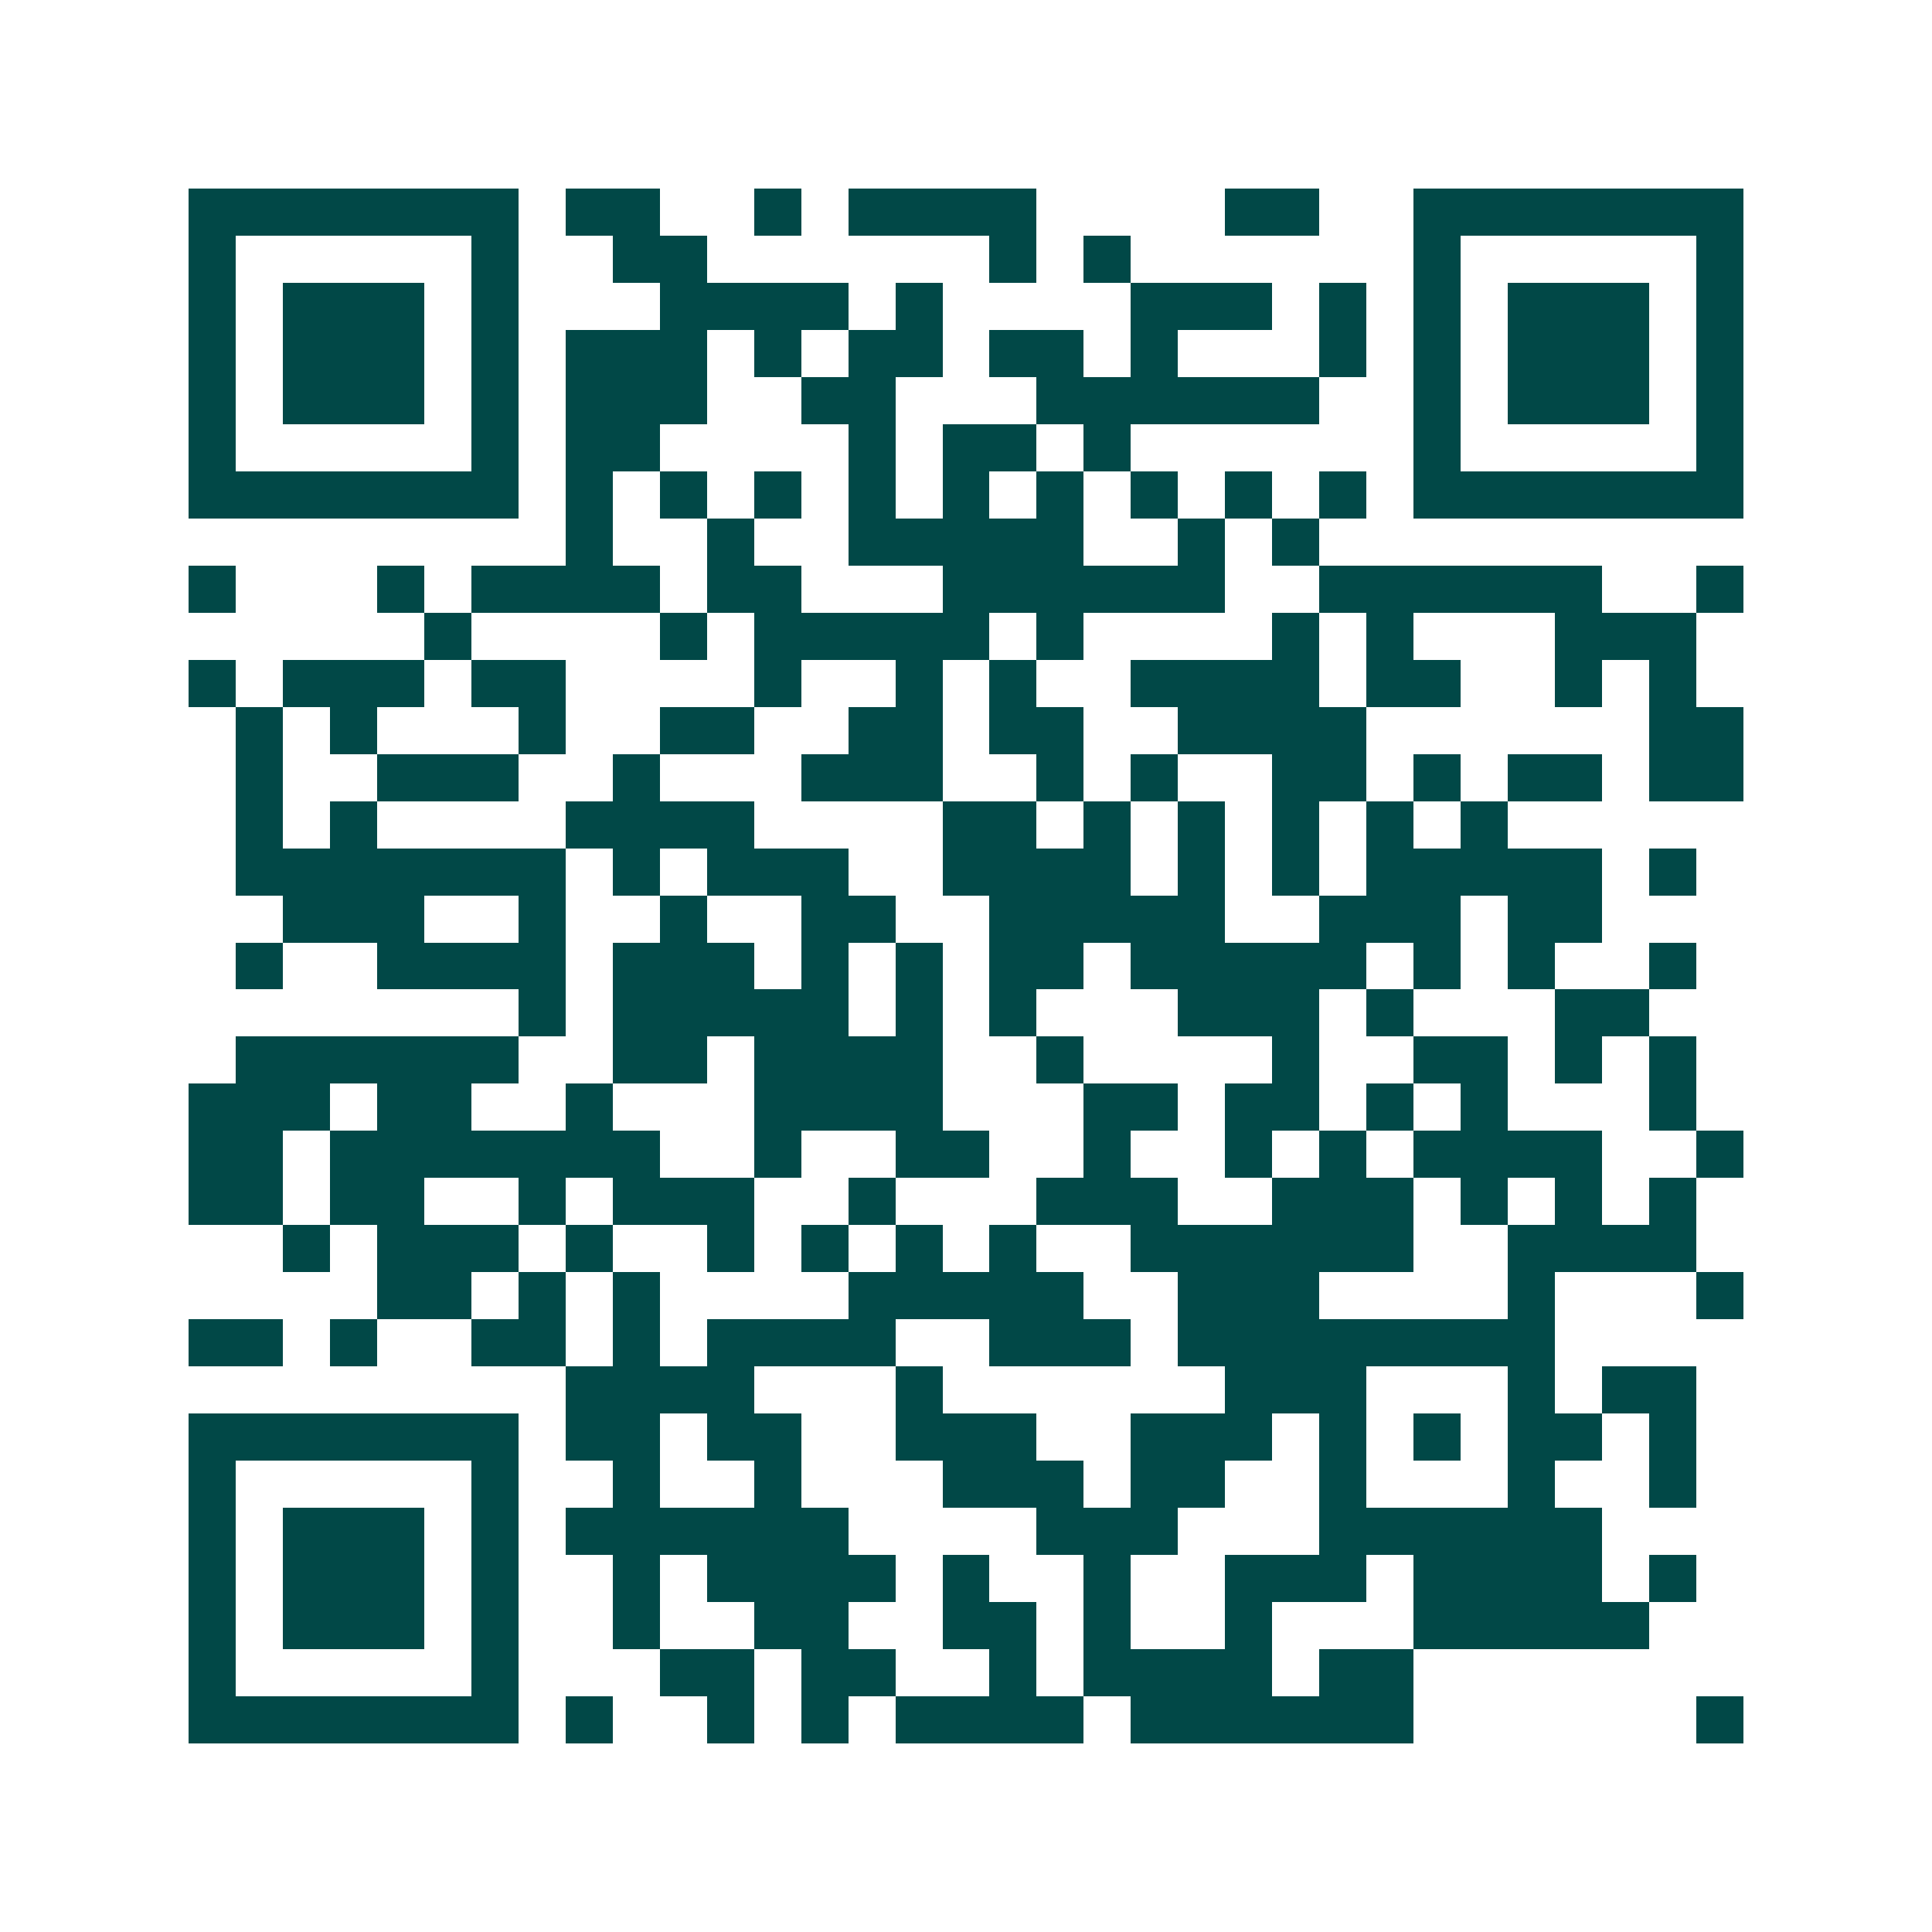 <svg xmlns="http://www.w3.org/2000/svg" width="200" height="200" viewBox="0 0 41 41" shape-rendering="crispEdges"><path fill="#ffffff" d="M0 0h41v41H0z"/><path stroke="#014847" d="M4 4.5h7m1 0h2m2 0h1m1 0h4m4 0h2m2 0h7M4 5.5h1m5 0h1m2 0h2m6 0h1m1 0h1m6 0h1m5 0h1M4 6.5h1m1 0h3m1 0h1m3 0h4m1 0h1m4 0h3m1 0h1m1 0h1m1 0h3m1 0h1M4 7.5h1m1 0h3m1 0h1m1 0h3m1 0h1m1 0h2m1 0h2m1 0h1m3 0h1m1 0h1m1 0h3m1 0h1M4 8.5h1m1 0h3m1 0h1m1 0h3m2 0h2m3 0h6m2 0h1m1 0h3m1 0h1M4 9.5h1m5 0h1m1 0h2m4 0h1m1 0h2m1 0h1m6 0h1m5 0h1M4 10.5h7m1 0h1m1 0h1m1 0h1m1 0h1m1 0h1m1 0h1m1 0h1m1 0h1m1 0h1m1 0h7M12 11.5h1m2 0h1m2 0h5m2 0h1m1 0h1M4 12.5h1m3 0h1m1 0h4m1 0h2m3 0h6m2 0h6m2 0h1M9 13.5h1m4 0h1m1 0h5m1 0h1m4 0h1m1 0h1m3 0h3M4 14.5h1m1 0h3m1 0h2m4 0h1m2 0h1m1 0h1m2 0h4m1 0h2m2 0h1m1 0h1M5 15.5h1m1 0h1m3 0h1m2 0h2m2 0h2m1 0h2m2 0h4m6 0h2M5 16.5h1m2 0h3m2 0h1m3 0h3m2 0h1m1 0h1m2 0h2m1 0h1m1 0h2m1 0h2M5 17.5h1m1 0h1m4 0h4m4 0h2m1 0h1m1 0h1m1 0h1m1 0h1m1 0h1M5 18.5h7m1 0h1m1 0h3m2 0h4m1 0h1m1 0h1m1 0h5m1 0h1M6 19.5h3m2 0h1m2 0h1m2 0h2m2 0h5m2 0h3m1 0h2M5 20.5h1m2 0h4m1 0h3m1 0h1m1 0h1m1 0h2m1 0h5m1 0h1m1 0h1m2 0h1M11 21.5h1m1 0h5m1 0h1m1 0h1m3 0h3m1 0h1m3 0h2M5 22.5h6m2 0h2m1 0h4m2 0h1m4 0h1m2 0h2m1 0h1m1 0h1M4 23.5h3m1 0h2m2 0h1m3 0h4m3 0h2m1 0h2m1 0h1m1 0h1m3 0h1M4 24.5h2m1 0h7m2 0h1m2 0h2m2 0h1m2 0h1m1 0h1m1 0h4m2 0h1M4 25.5h2m1 0h2m2 0h1m1 0h3m2 0h1m3 0h3m2 0h3m1 0h1m1 0h1m1 0h1M6 26.5h1m1 0h3m1 0h1m2 0h1m1 0h1m1 0h1m1 0h1m2 0h6m2 0h4M8 27.5h2m1 0h1m1 0h1m4 0h5m2 0h3m4 0h1m3 0h1M4 28.5h2m1 0h1m2 0h2m1 0h1m1 0h4m2 0h3m1 0h8M12 29.5h4m3 0h1m6 0h3m3 0h1m1 0h2M4 30.5h7m1 0h2m1 0h2m2 0h3m2 0h3m1 0h1m1 0h1m1 0h2m1 0h1M4 31.5h1m5 0h1m2 0h1m2 0h1m3 0h3m1 0h2m2 0h1m3 0h1m2 0h1M4 32.5h1m1 0h3m1 0h1m1 0h6m4 0h3m3 0h6M4 33.5h1m1 0h3m1 0h1m2 0h1m1 0h4m1 0h1m2 0h1m2 0h3m1 0h4m1 0h1M4 34.5h1m1 0h3m1 0h1m2 0h1m2 0h2m2 0h2m1 0h1m2 0h1m3 0h5M4 35.5h1m5 0h1m3 0h2m1 0h2m2 0h1m1 0h4m1 0h2M4 36.5h7m1 0h1m2 0h1m1 0h1m1 0h4m1 0h6m6 0h1"/></svg>
